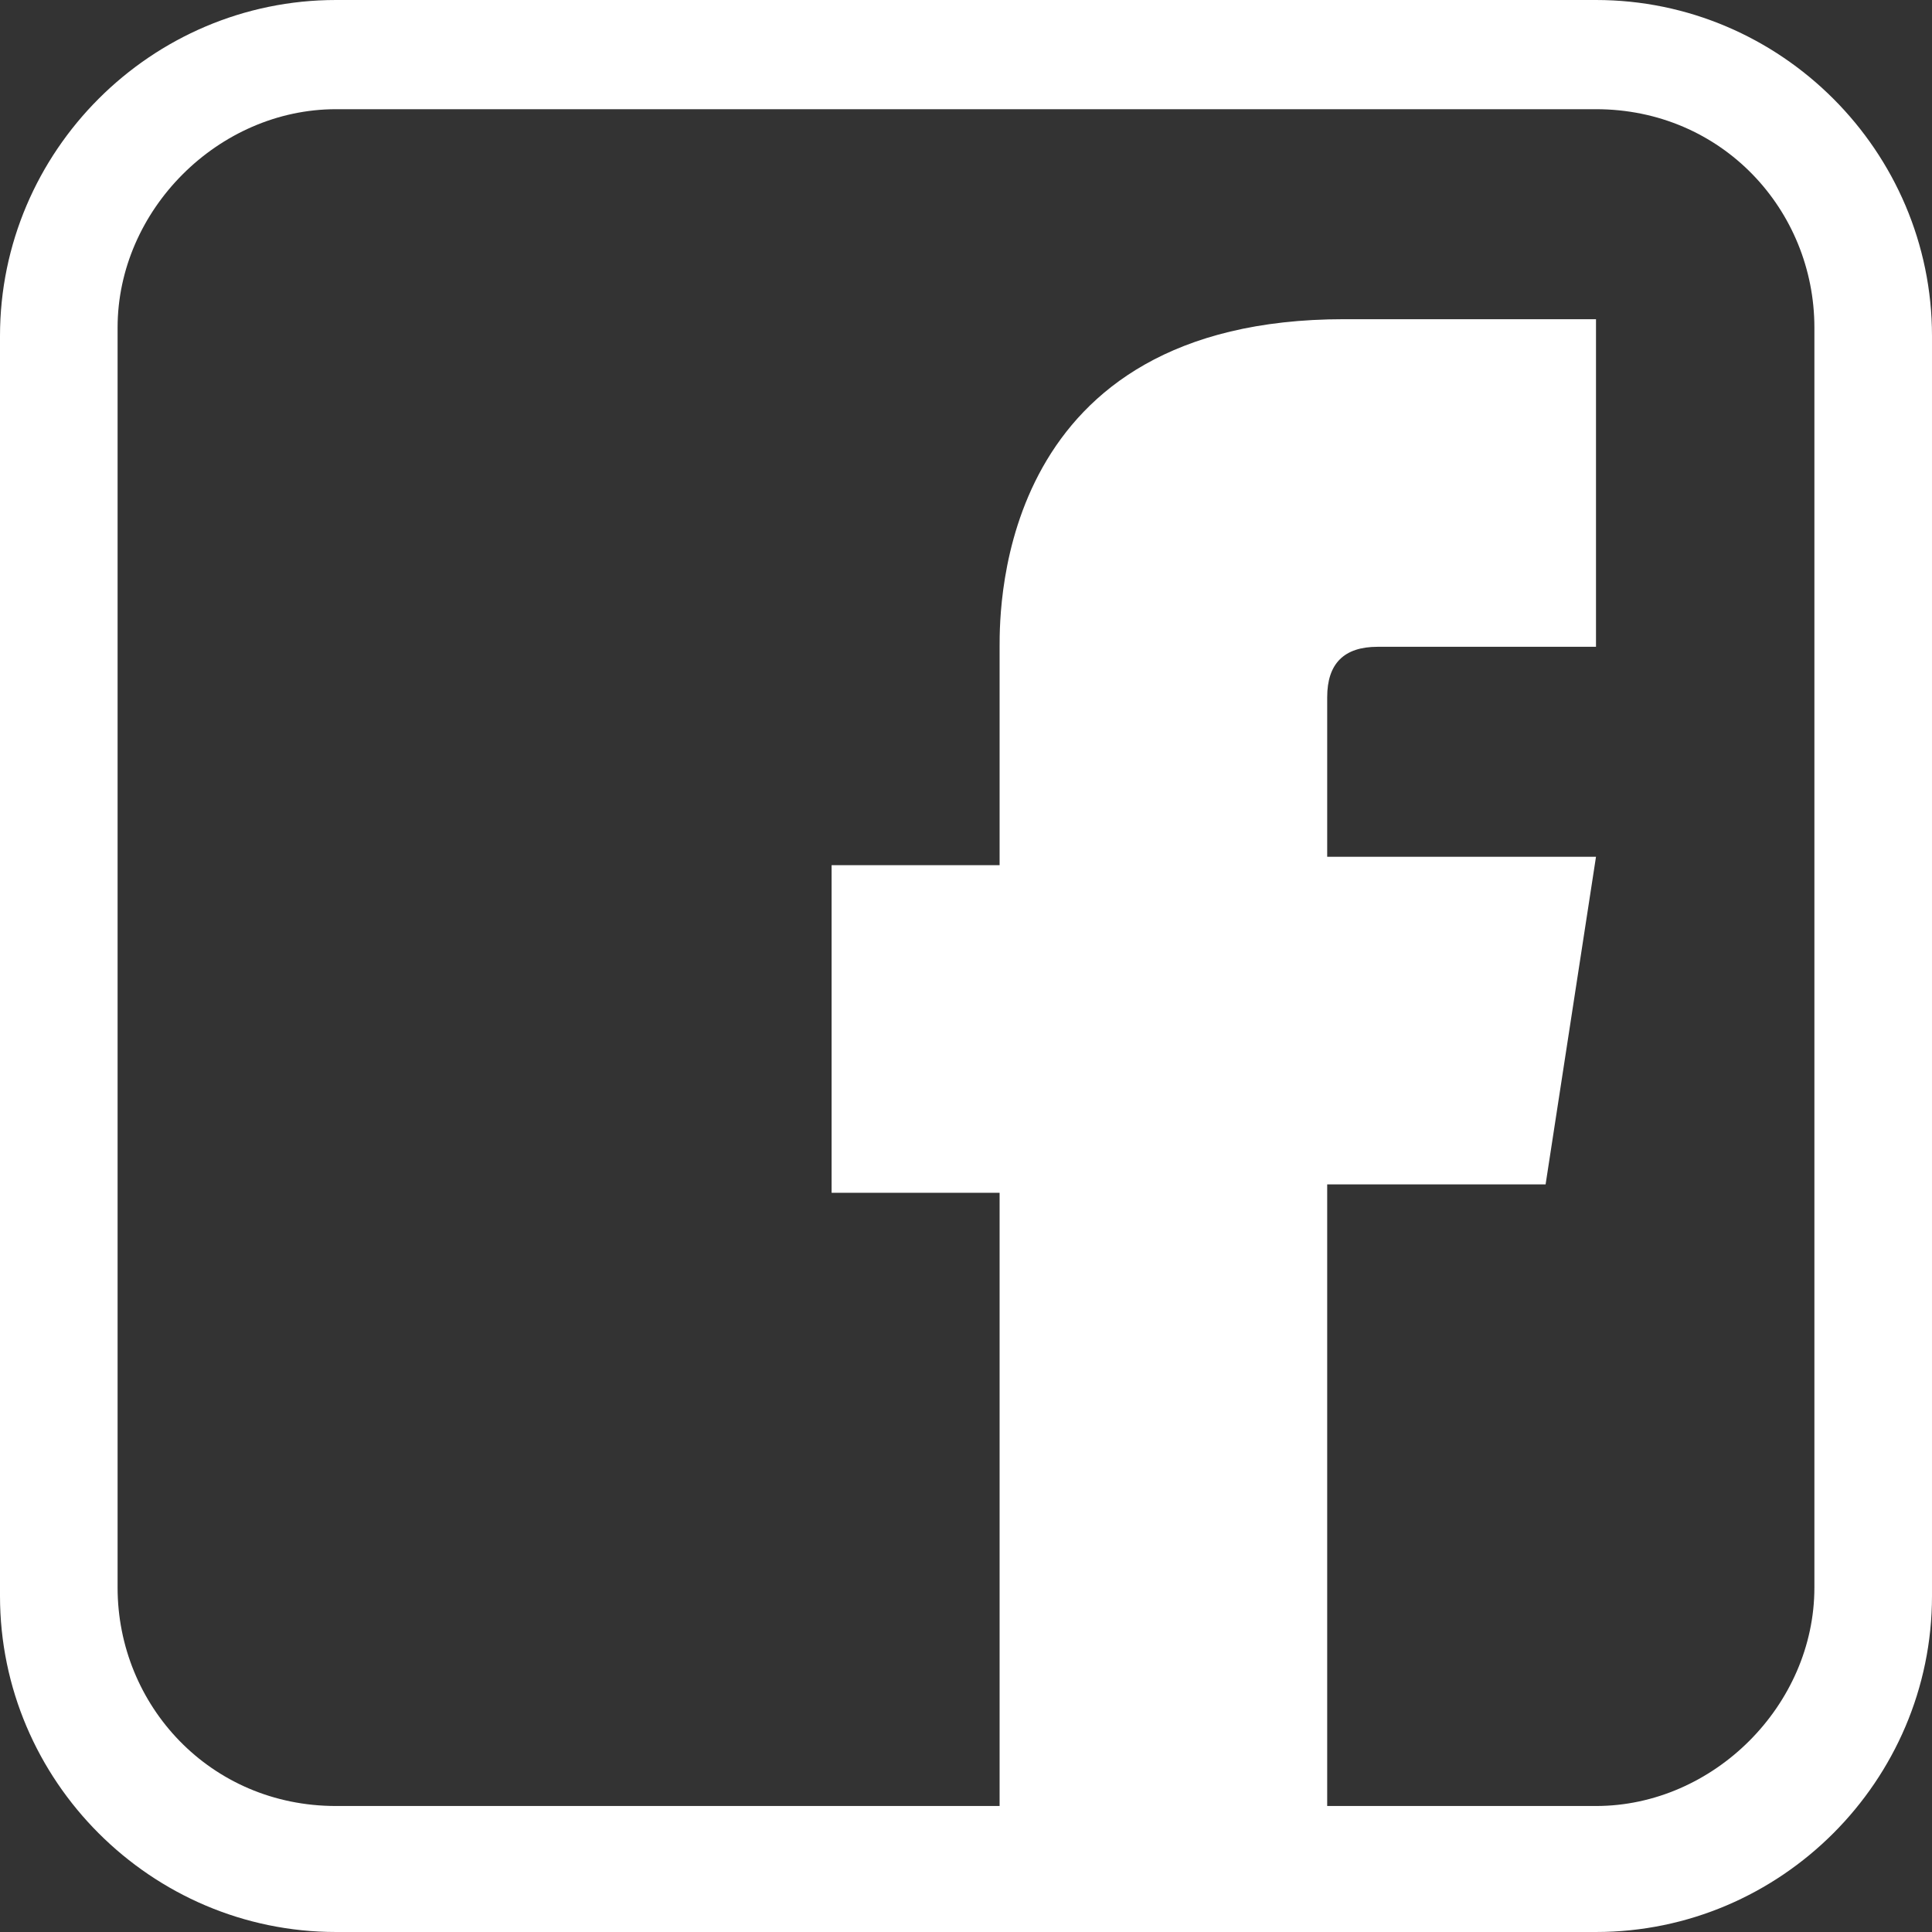 <?xml version="1.0" encoding="UTF-8"?>
<svg id="Calque_1" xmlns="http://www.w3.org/2000/svg" xmlns:xlink="http://www.w3.org/1999/xlink" version="1.1" viewBox="77.4 59.4 23 23">
    <rect x="77.4" y="59.4" width="23" height="23" fill="#333333" stroke="none"/>
    <!-- Generator: Adobe Illustrator 29.1.0, SVG Export Plug-In . SVG Version: 2.1.0 Build 142)  -->
    <defs>
        <style>
            .icon {
            fill-rule: evenodd;
            fill: #fff;
            }
        </style>
    </defs>

    <path class="icon" d="M89.3,81v-7.4h-2v-3.9h2v-2.6c0-.5,0-3.9,4.1-3.9h3v3.9h-2.6c-.4,0-.6.2-.6.6v1.9h3.2l-.6,3.9h-2.6v7.4h3.2c1.4,0,2.6-1.2,2.6-2.6v-15c0-1.4-1.1-2.6-2.6-2.6h-15c-1.4,0-2.6,1.2-2.6,2.6v15c0,1.4,1.1,2.6,2.6,2.6h7.9ZM81.4,59.4h15c2.2,0,4,1.8,4,4v15h0c0,2.2-1.8,4-4,4h-15c-2.2,0-4-1.8-4-4h0v-15c0-2.2,1.8-4,4-4"/>
</svg>
